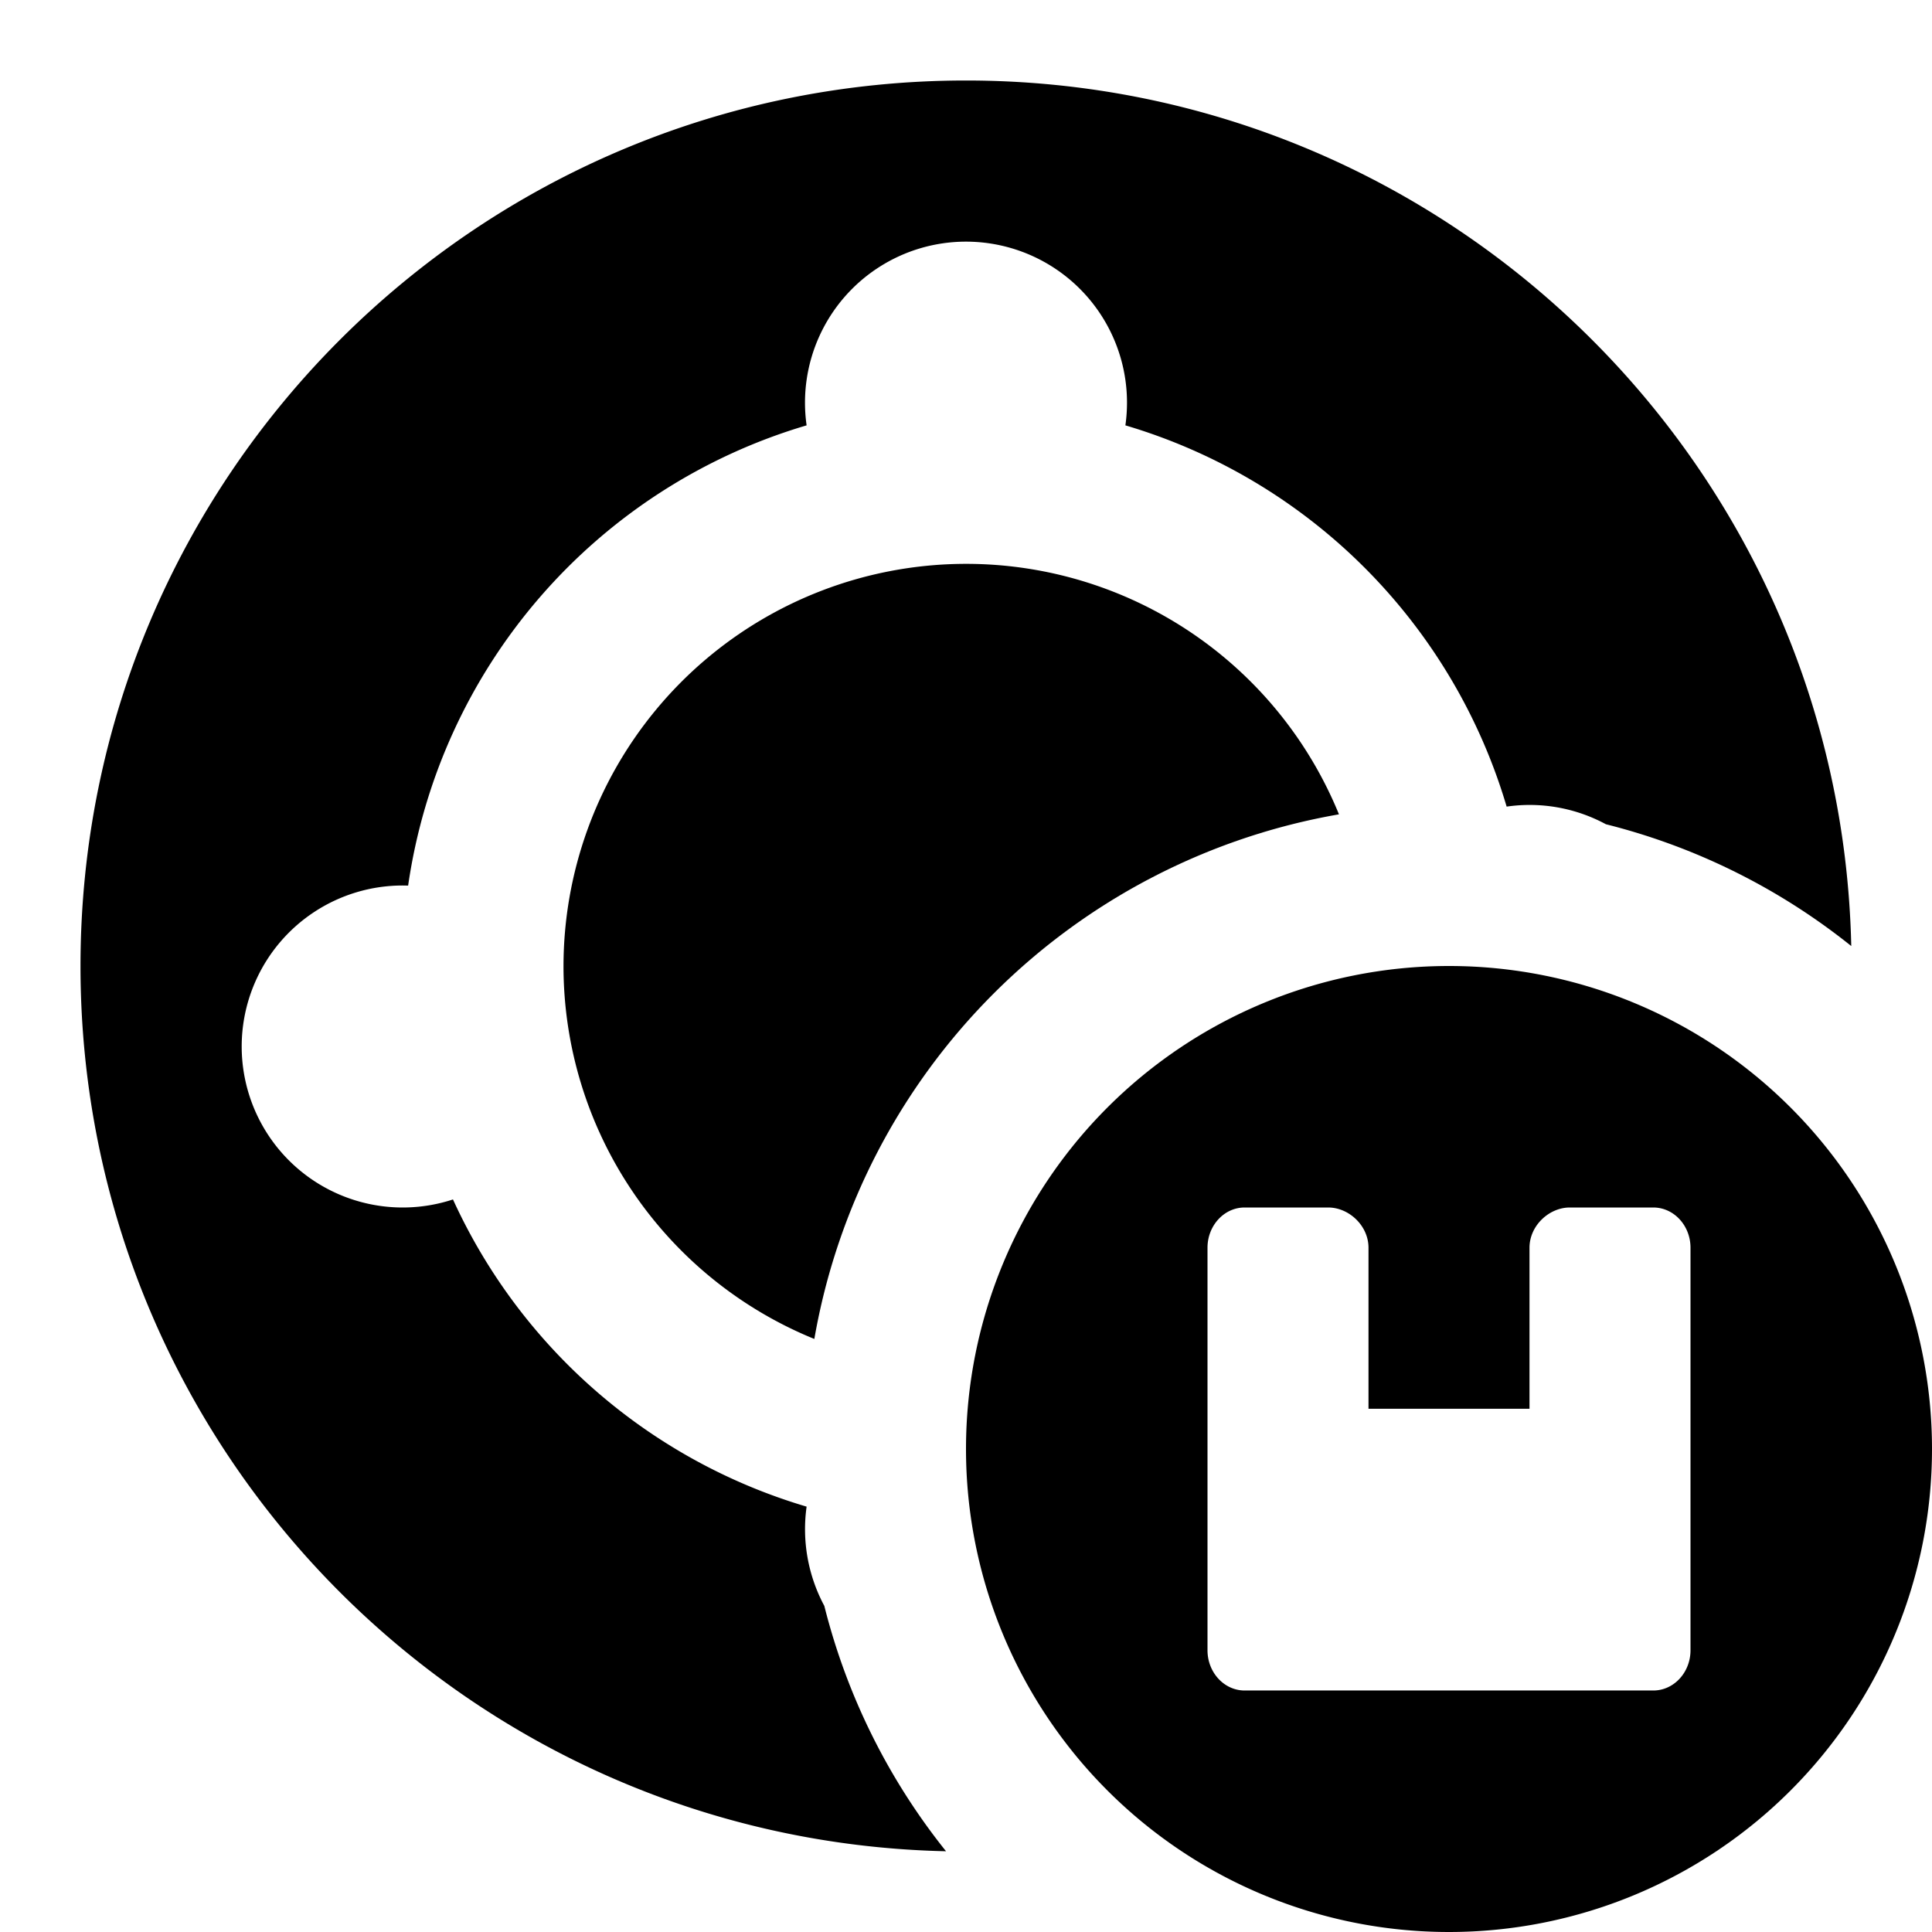 <svg xmlns="http://www.w3.org/2000/svg" fill="none" viewBox="0 0 24 24" class="acv-icon"><path fill="currentColor" d="M11.752 22.997C5.792 22.866 1 17.992 1 12 1 5.925 5.925 1 12 1c5.992 0 10.866 4.792 10.997 10.752a7.974 7.974 0 0 0-3.048-1.513 1.991 1.991 0 0 0-1.233-.219 7.015 7.015 0 0 0-4.736-4.736 2 2 0 1 0-3.96 0 7.008 7.008 0 0 0-4.95 5.717L5 11a2 2 0 1 0 .627 3.9 7.018 7.018 0 0 0 4.393 3.816 2.016 2.016 0 0 0 .22 1.233 7.974 7.974 0 0 0 1.512 3.048Z"/><path fill="currentColor" d="M16.633 10.116A5.002 5.002 0 0 0 7 12a5.002 5.002 0 0 0 3.116 4.633 8.007 8.007 0 0 1 6.517-6.517Z"/><path fill="currentColor" fill-rule="evenodd" d="M18 24a6 6 0 1 0 0-12 6 6 0 0 0 0 12Zm1-8.5c0-.276.245-.5.5-.5h1.038c.255 0 .462.224.462.5v5c0 .276-.207.5-.462.5h-5.077c-.254 0-.461-.224-.461-.5v-5c0-.276.207-.5.461-.5H16.5c.255 0 .5.224.5.5v2h2v-2Z" clip-rule="evenodd"/></svg>
